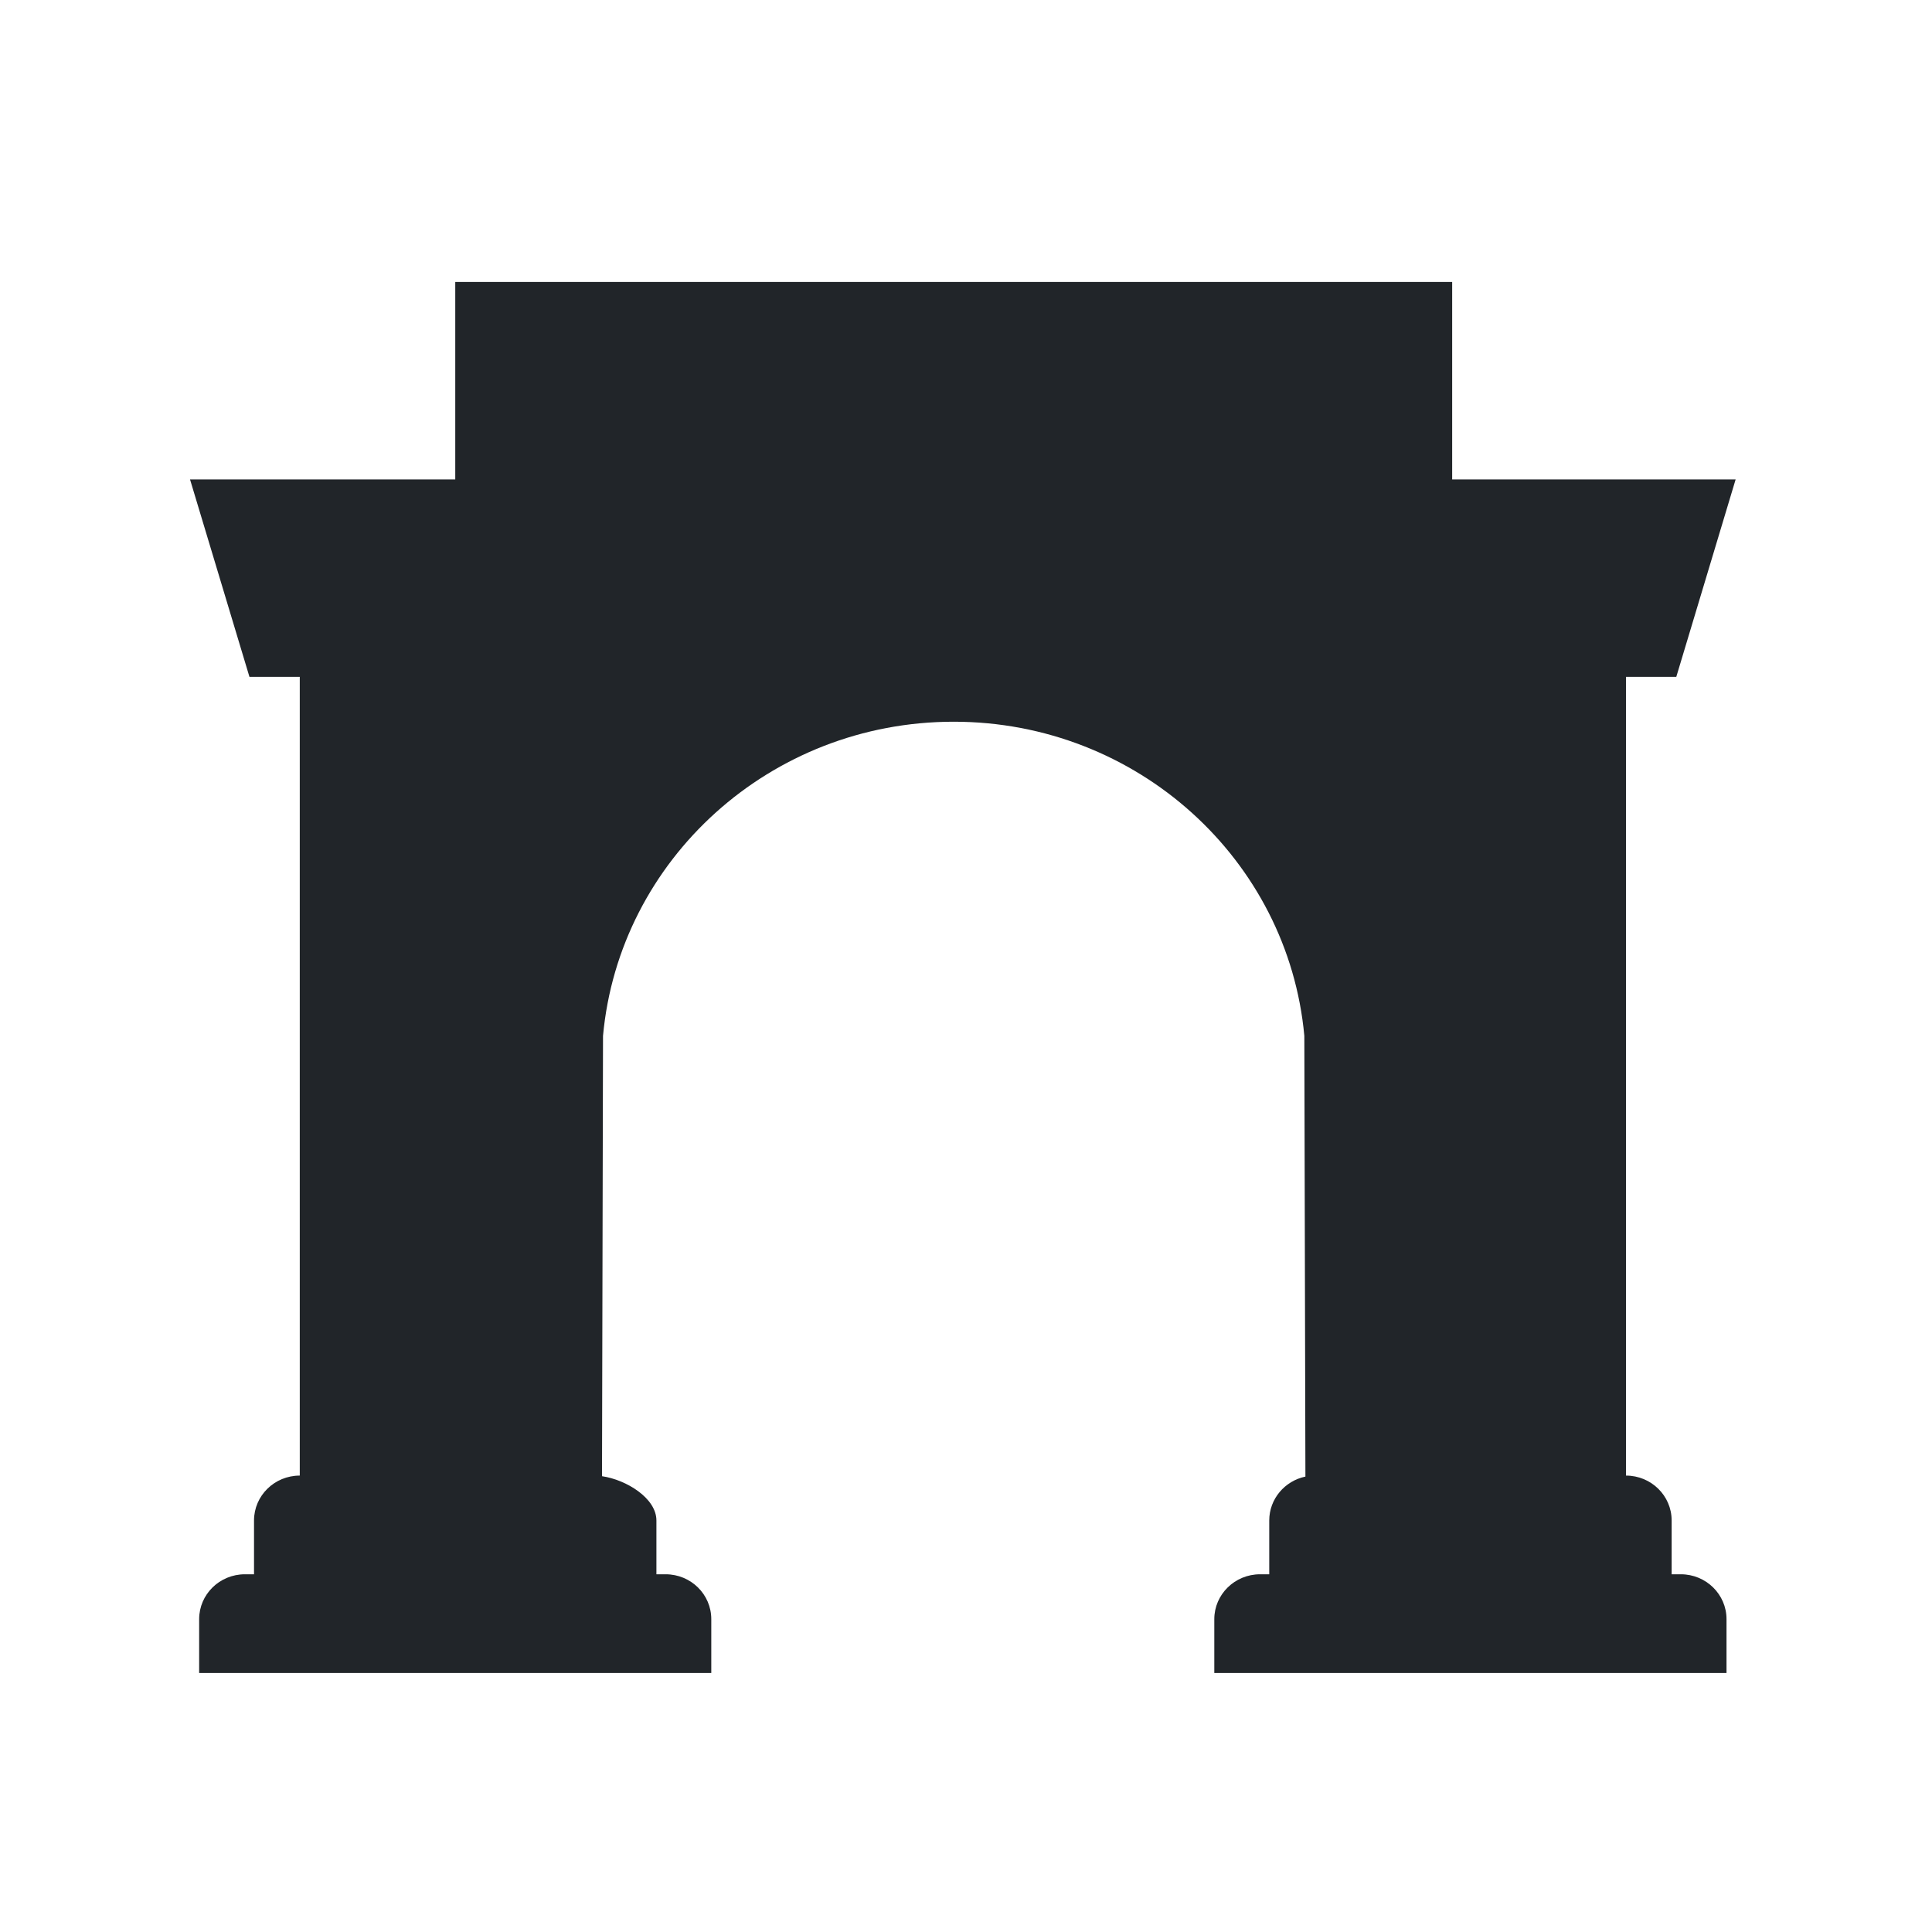 <svg width="25" height="25" viewBox="0 0 25 25" fill="none" xmlns="http://www.w3.org/2000/svg">
<g id="Frame">
<path id="Vector" d="M5.891 3.649H18.791V6.204H22.459L21.691 8.759H21.04V19.094C21.366 19.094 21.631 19.354 21.631 19.675V20.371H21.75C22.076 20.371 22.341 20.631 22.341 20.952V21.649H15.713V20.952C15.713 20.631 15.979 20.371 16.305 20.371H16.424V19.675C16.424 19.396 16.625 19.163 16.892 19.107L16.878 13.404C16.669 11.125 14.717 9.339 12.341 9.339C9.964 9.339 8.012 11.125 7.803 13.404L7.79 19.102C8.106 19.148 8.494 19.387 8.494 19.675V20.371H8.613C8.94 20.371 9.204 20.631 9.204 20.952V21.649H2.577V20.952C2.577 20.631 2.842 20.371 3.169 20.371H3.287V19.675C3.287 19.354 3.552 19.094 3.879 19.094V8.759H3.228L2.459 6.204H5.891V3.649Z" fill="#212529"/>
</g>
</svg>
